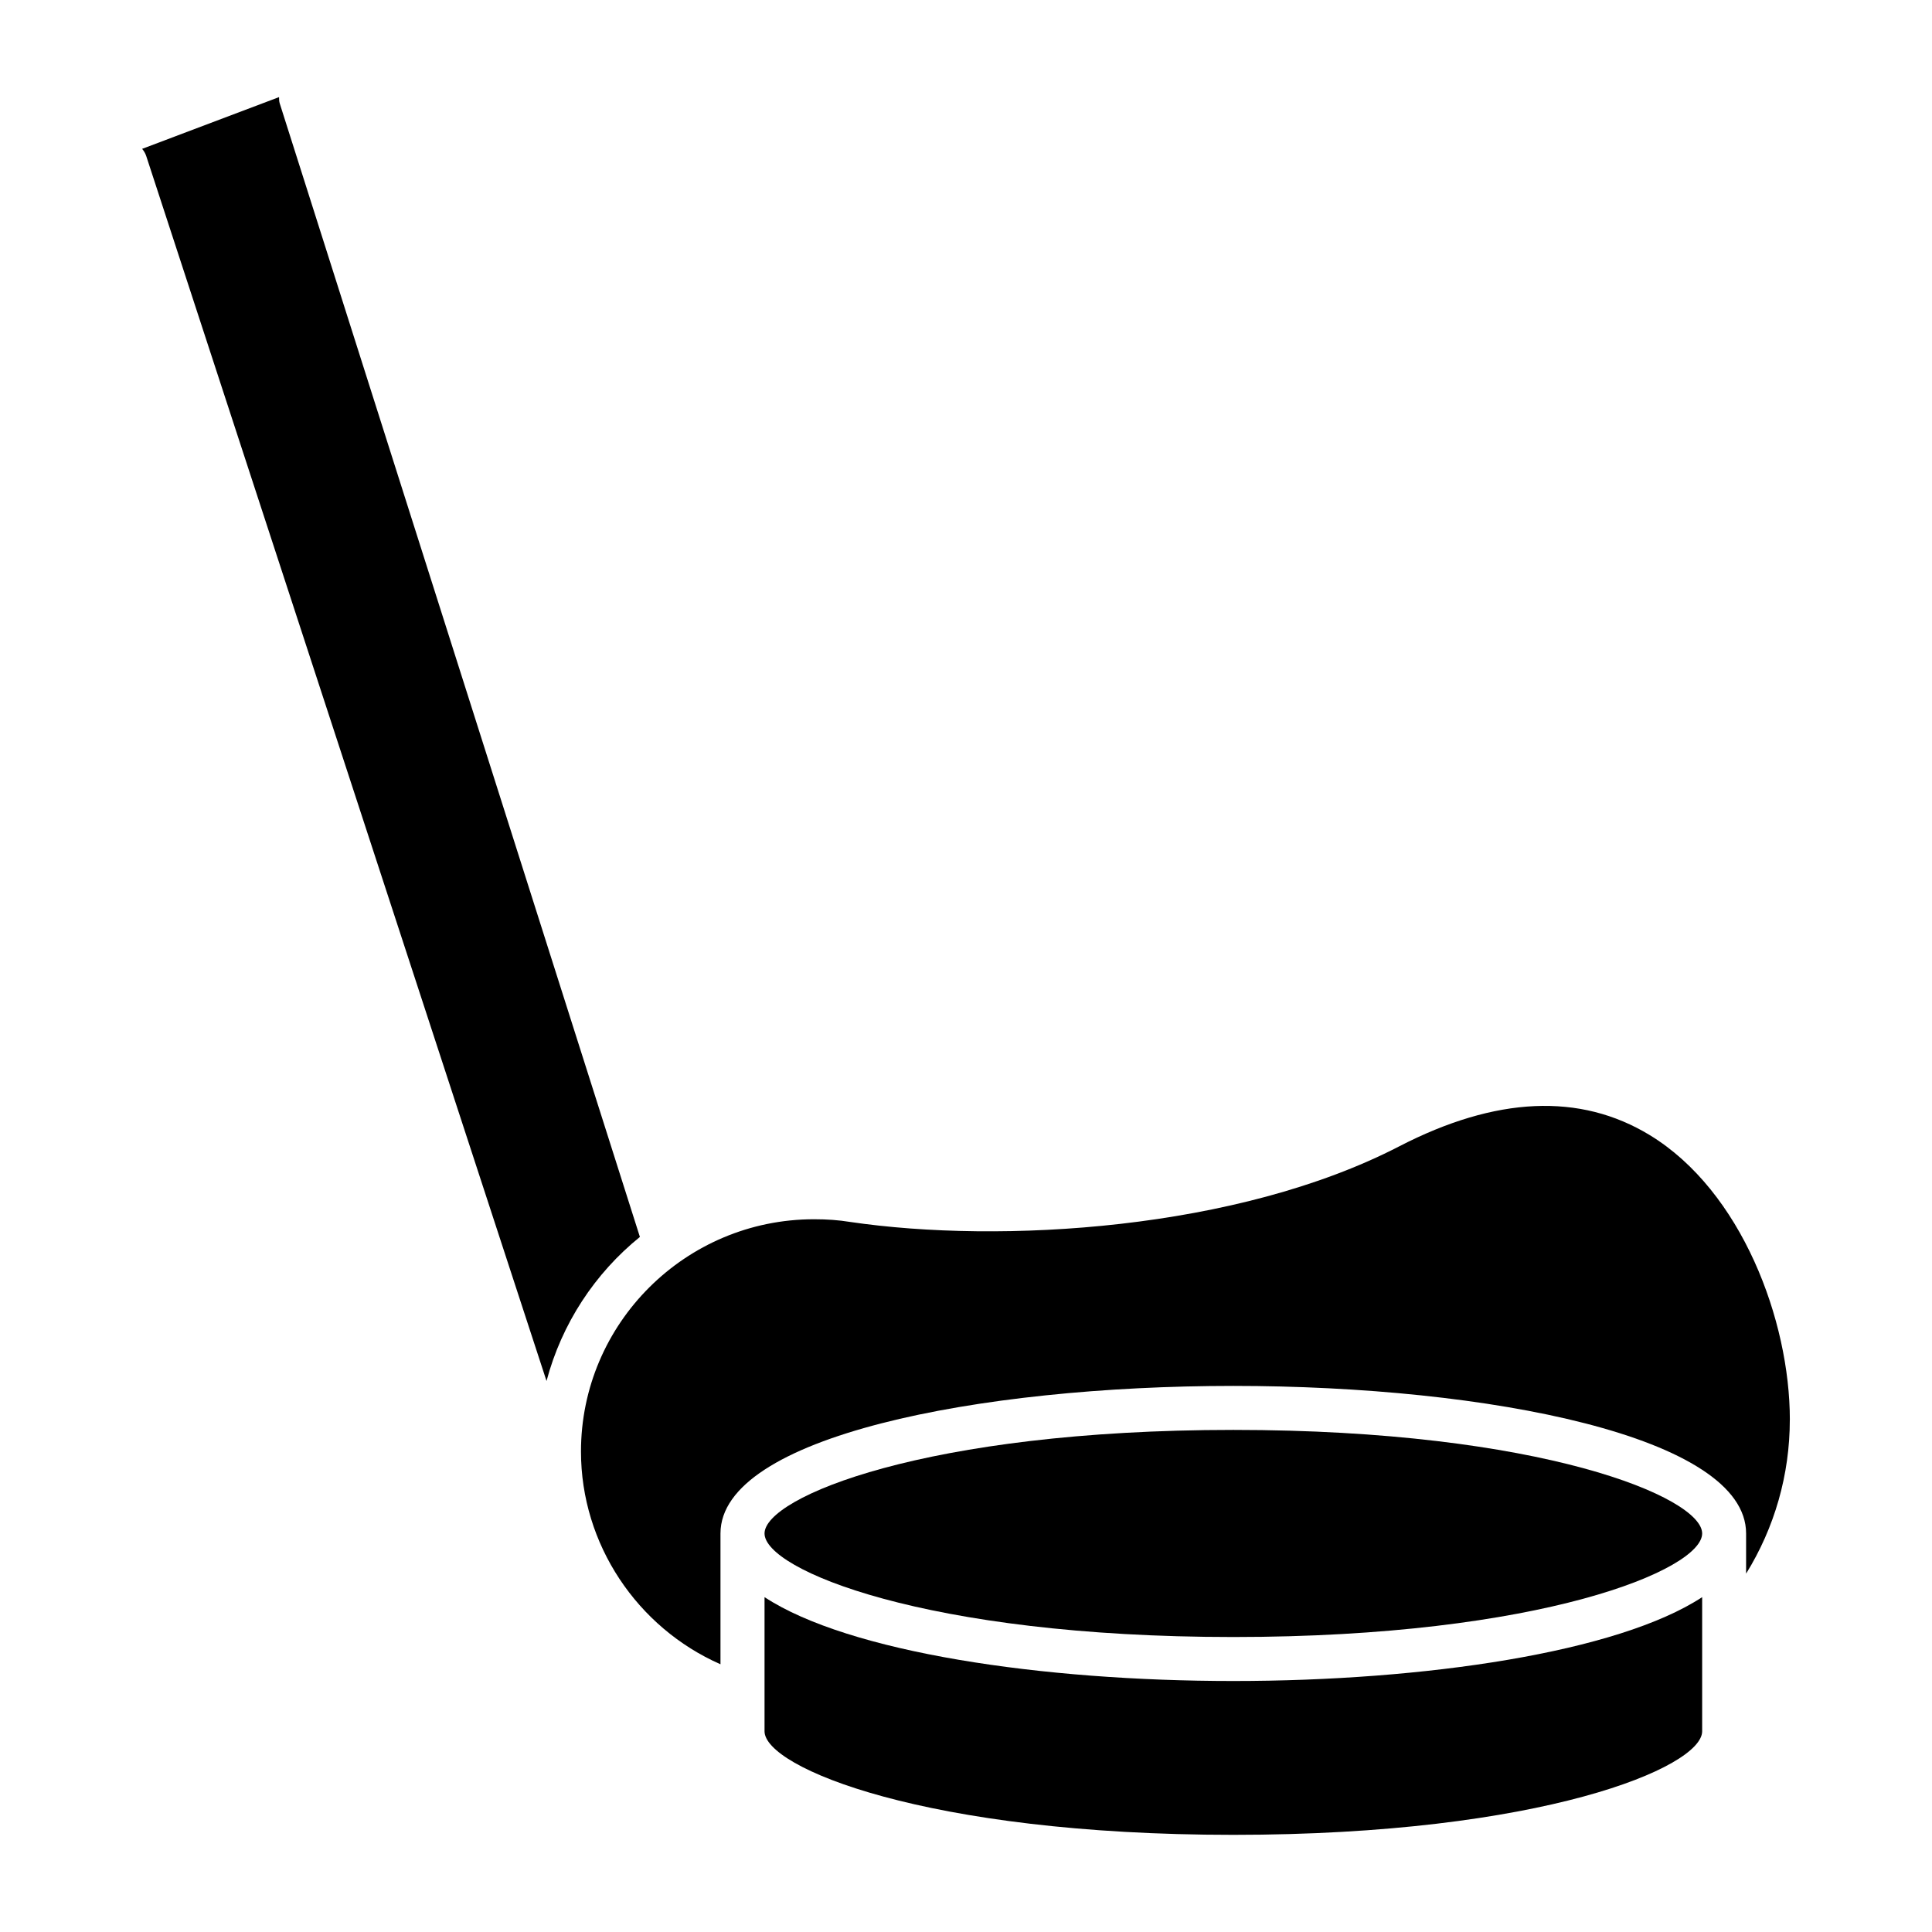<?xml version="1.0" encoding="UTF-8"?>
<!-- Uploaded to: SVG Repo, www.svgrepo.com, Generator: SVG Repo Mixer Tools -->
<svg fill="#000000" width="800px" height="800px" version="1.1" viewBox="144 144 512 512" xmlns="http://www.w3.org/2000/svg">
 <g>
  <path d="m313.58 471.8-95.449-300.4c-0.176-0.555-0.172-1.109-0.18-1.664l-36.285 13.711c0.473 0.559 0.859 1.203 1.098 1.938l106.07 324.59c4.043-15.223 12.82-28.527 24.746-38.172z"/>
  <path d="m346.61 567.26v35.547c0 9.578 42.672 27.445 124.24 27.445 81.57 0 124.24-17.867 124.24-27.445v-35.547c-22.348 14.645-73.527 22.223-124.24 22.223s-101.89-7.578-124.24-22.223z"/>
  <path d="m618.33 520.24c0-26.242-12.75-60.574-37.117-75.418-18.469-11.246-40.805-10.25-66.406 2.973-42.906 22.191-105.57 25.918-145.61 20.02-2.957-0.48-5.945-0.699-9.48-0.699-34.051 0-61.75 27.613-61.75 61.559 0 24.57 14.898 46.656 36.969 56.375v-34.664c0-25.672 68.367-39.105 135.9-39.105s135.9 13.434 135.9 39.105v10.648c7.512-12.137 11.586-26.16 11.586-40.793z"/>
  <path d="m470.85 522.94c-81.57 0-124.24 17.867-124.24 27.445 0 9.578 42.672 27.441 124.24 27.441 81.57 0 124.24-17.863 124.24-27.441 0-9.578-42.672-27.445-124.24-27.445z"/>
 </g>
</svg>